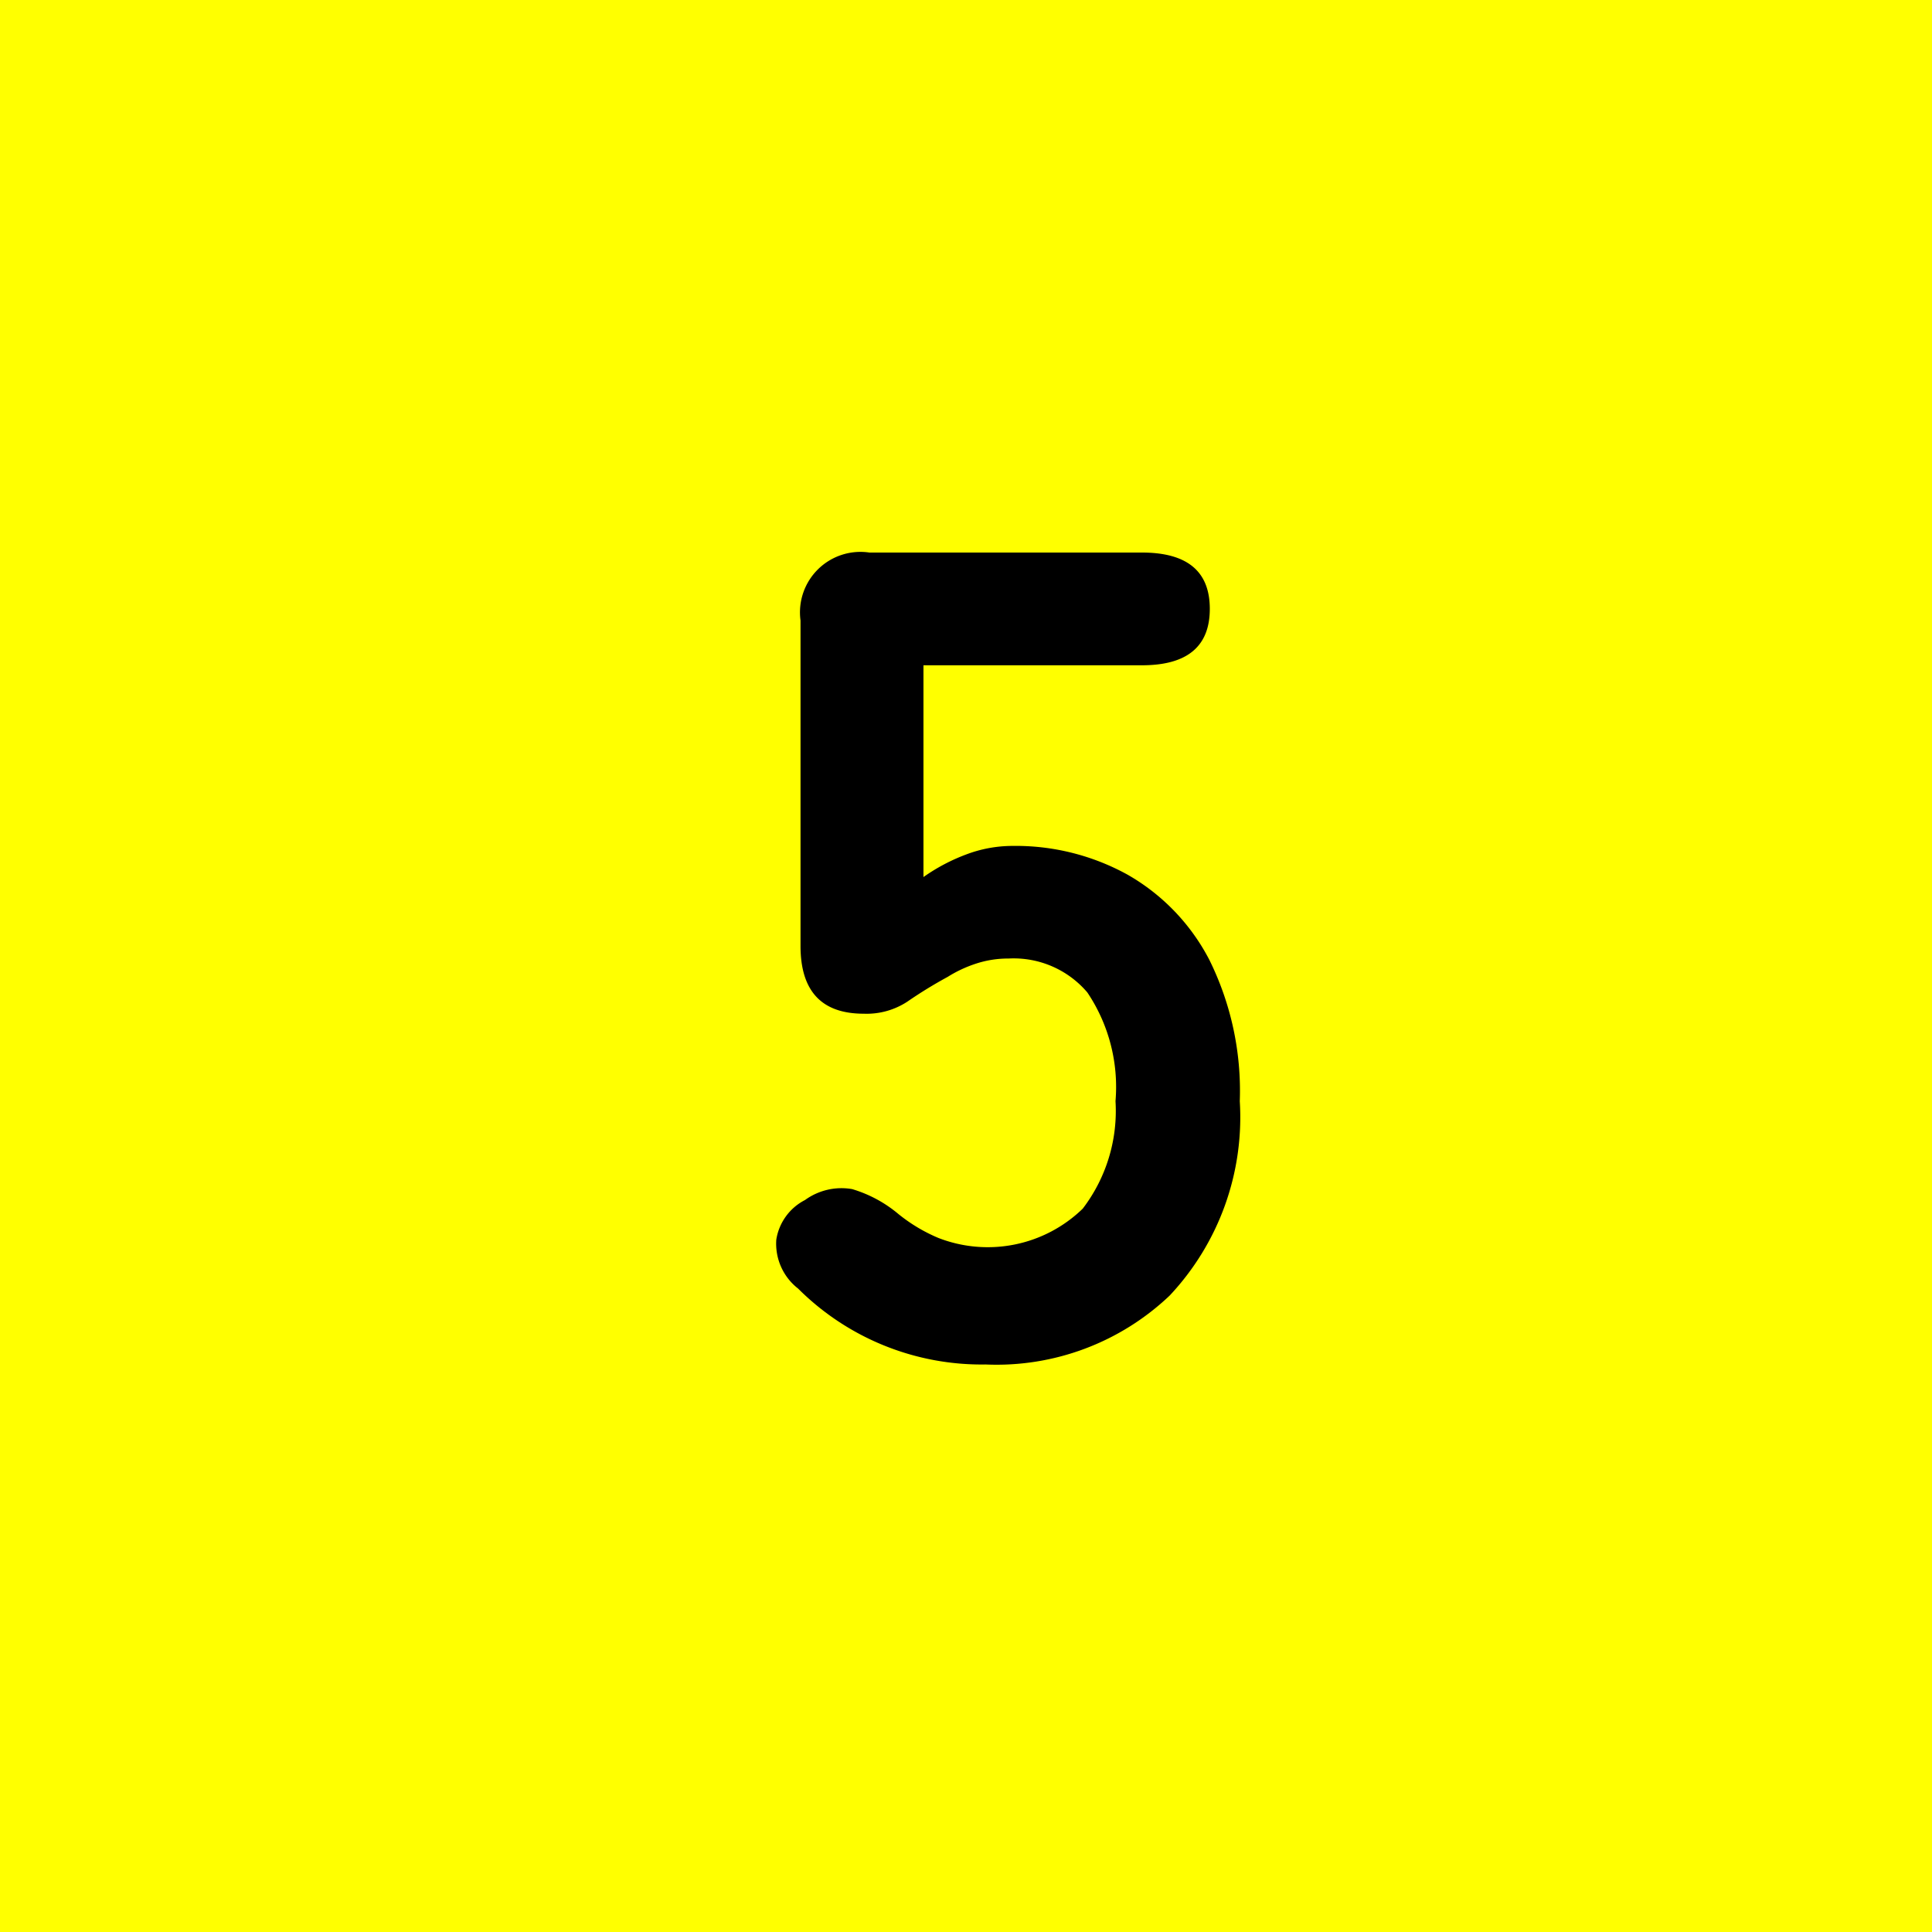 <svg xmlns="http://www.w3.org/2000/svg" viewBox="0 0 52 52"><g id="レイヤー_2" data-name="レイヤー 2"><g id="レイヤー_1-2" data-name="レイヤー 1"><rect width="52" height="52" fill="#ff0"/><path d="M26.527,36.725a6.988,6.988,0,0,1-5.046-2.043,1.53,1.53,0,0,1-.587-1.316,1.451,1.451,0,0,1,.773-1.067,1.67,1.67,0,0,1,1.269-.294,3.475,3.475,0,0,1,1.238.665,4.433,4.433,0,0,0,1.084.65,3.669,3.669,0,0,0,3.884-.789,4.331,4.331,0,0,0,.882-2.894,4.563,4.563,0,0,0-.758-2.925,2.6,2.6,0,0,0-2.12-.913,2.762,2.762,0,0,0-.882.139,3.443,3.443,0,0,0-.759.356,11.923,11.923,0,0,0-1.083.665,2,2,0,0,1-1.176.325q-1.7,0-1.7-1.826V16.7A1.628,1.628,0,0,1,23.4,14.872h7.336q1.827,0,1.826,1.517t-1.826,1.517H24.855v5.7A5.045,5.045,0,0,1,26,23a3.526,3.526,0,0,1,1.239-.232,6.237,6.237,0,0,1,3.11.774,5.616,5.616,0,0,1,2.2,2.291,7.947,7.947,0,0,1,.82,3.807,7.009,7.009,0,0,1-1.888,5.231A6.76,6.76,0,0,1,26.527,36.725Z"/></g></g></svg>